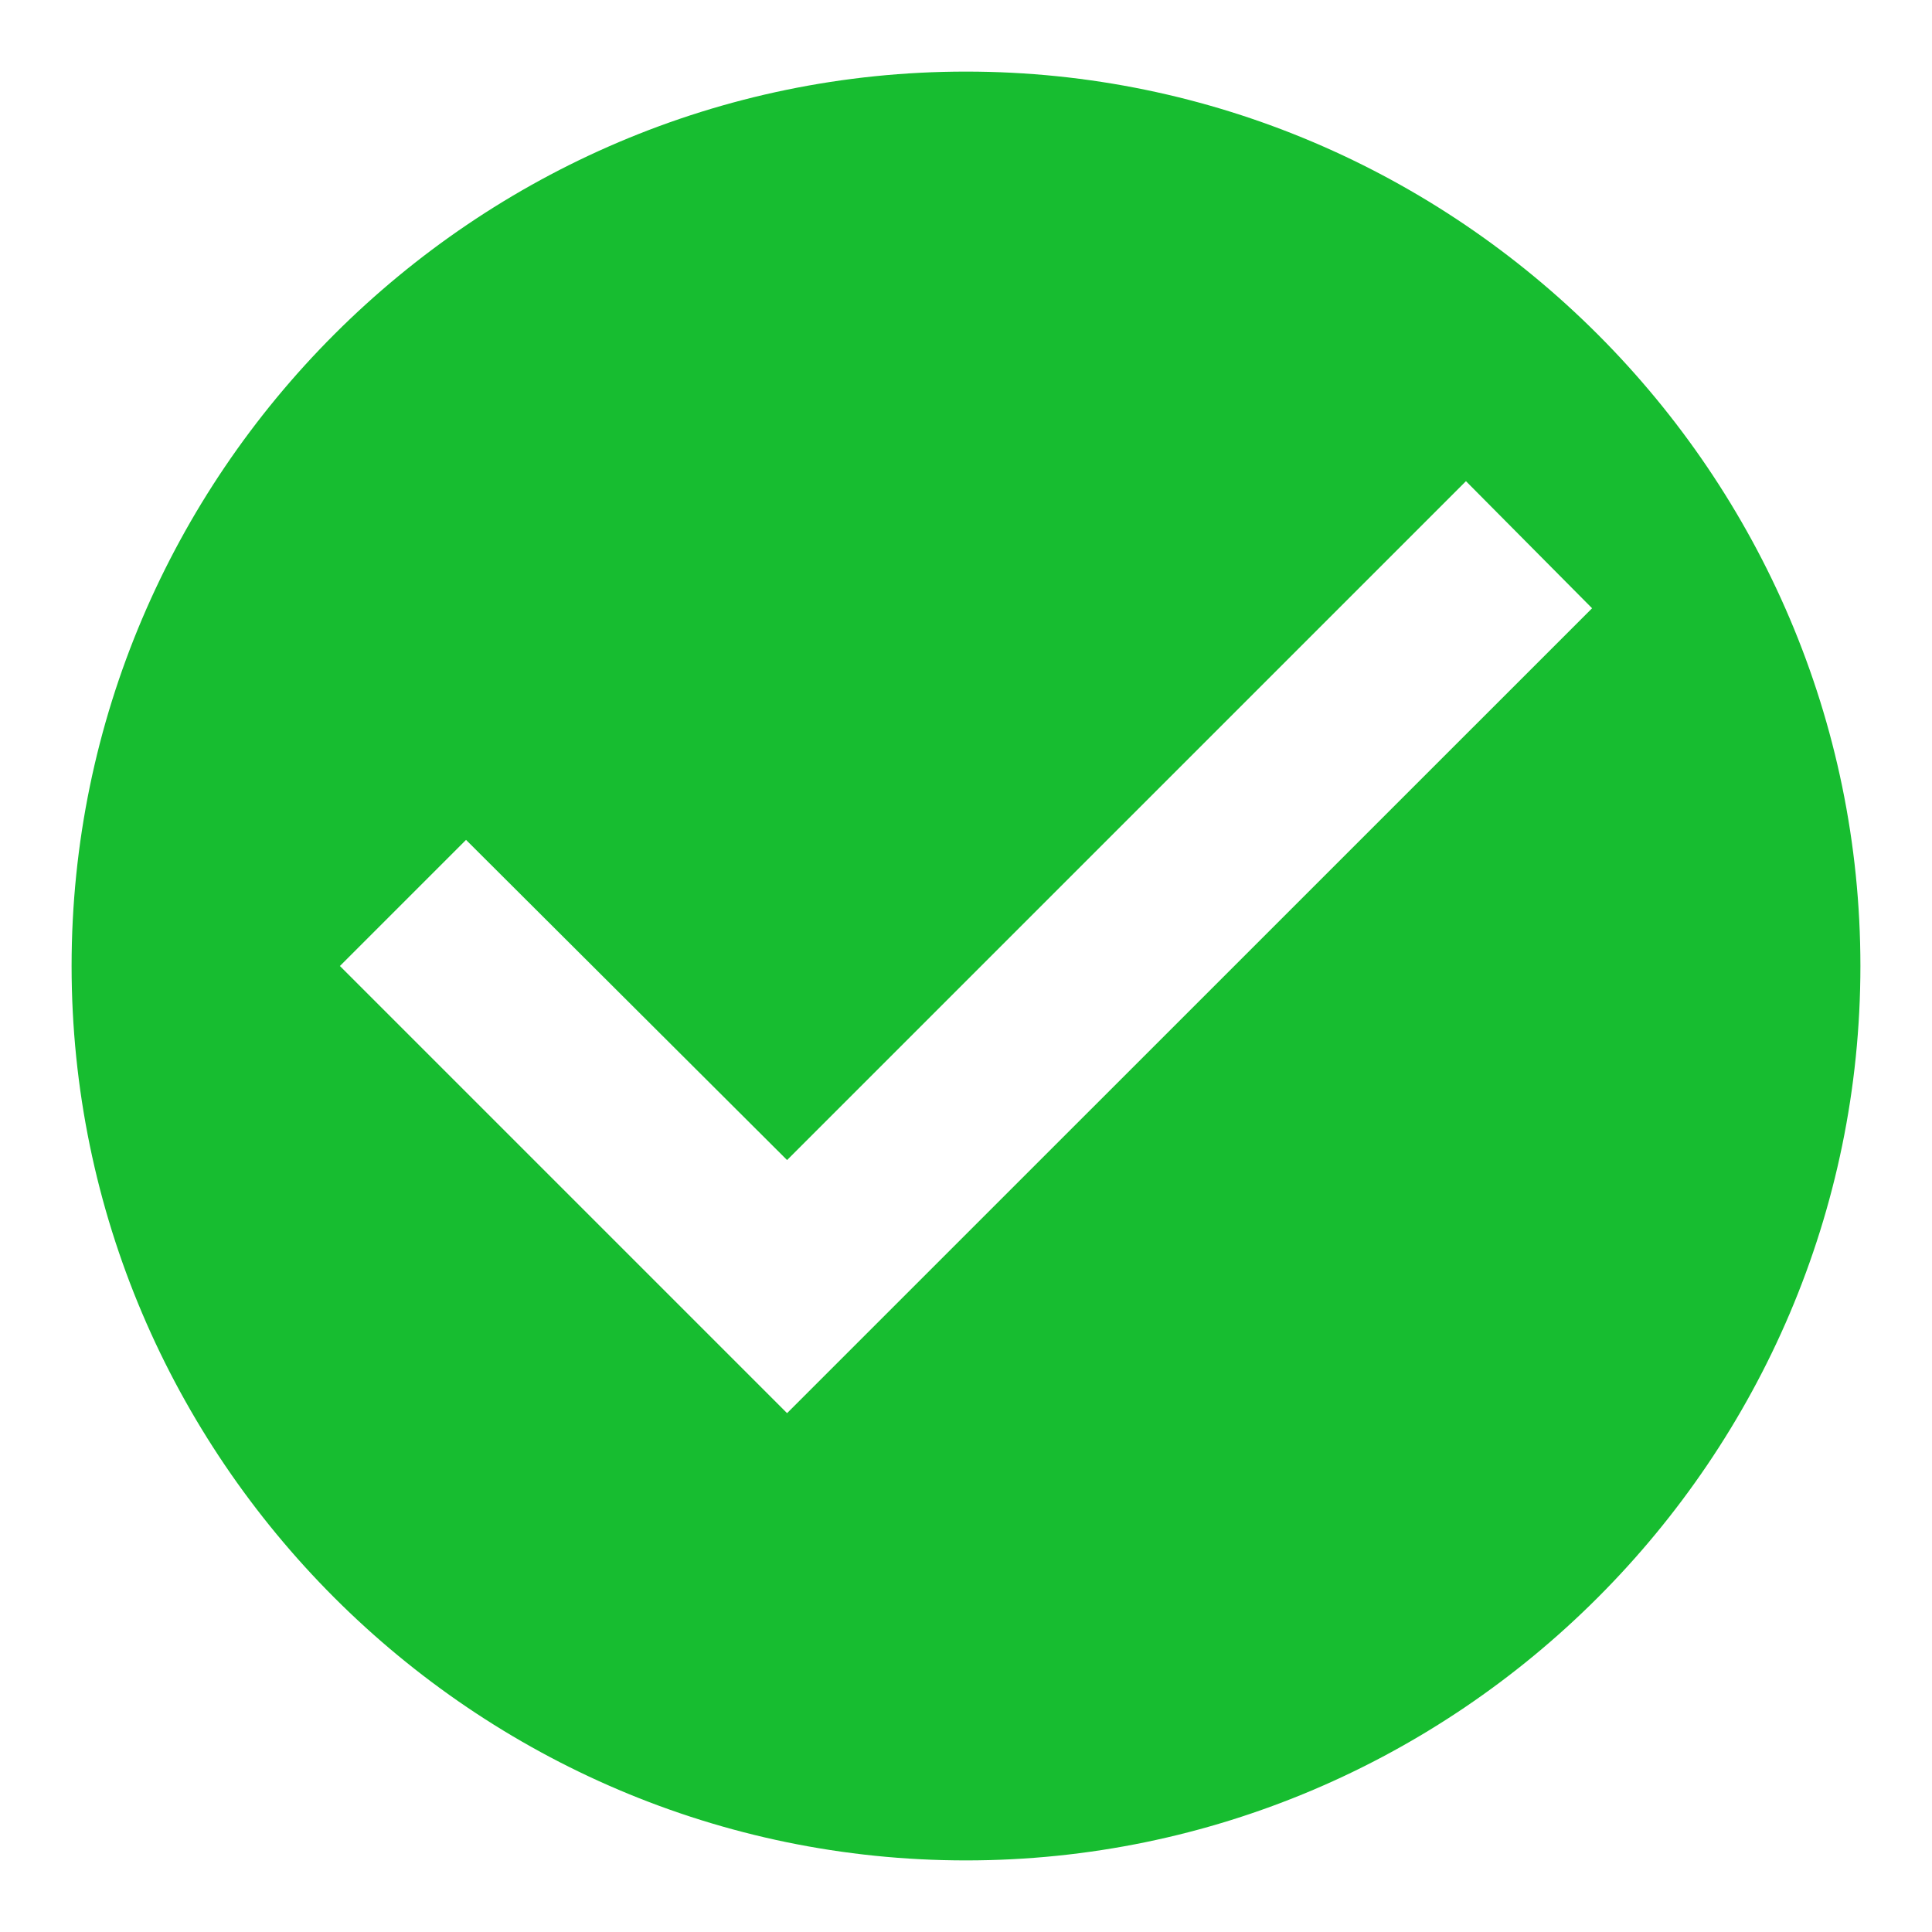 <svg width="18" height="18" viewBox="0 0 18 18" fill="none" xmlns="http://www.w3.org/2000/svg">
<path d="M9 0.667C4.417 0.667 0.667 4.417 0.667 9C0.667 13.583 4.417 17.333 9 17.333C13.583 17.333 17.333 13.583 17.333 9C17.333 4.417 13.583 0.667 9 0.667ZM7.333 13.166L3.167 9L4.342 7.825L7.333 10.808L13.658 4.483L14.833 5.667L7.333 13.166Z" fill="#17BD30"></path>
</svg>
